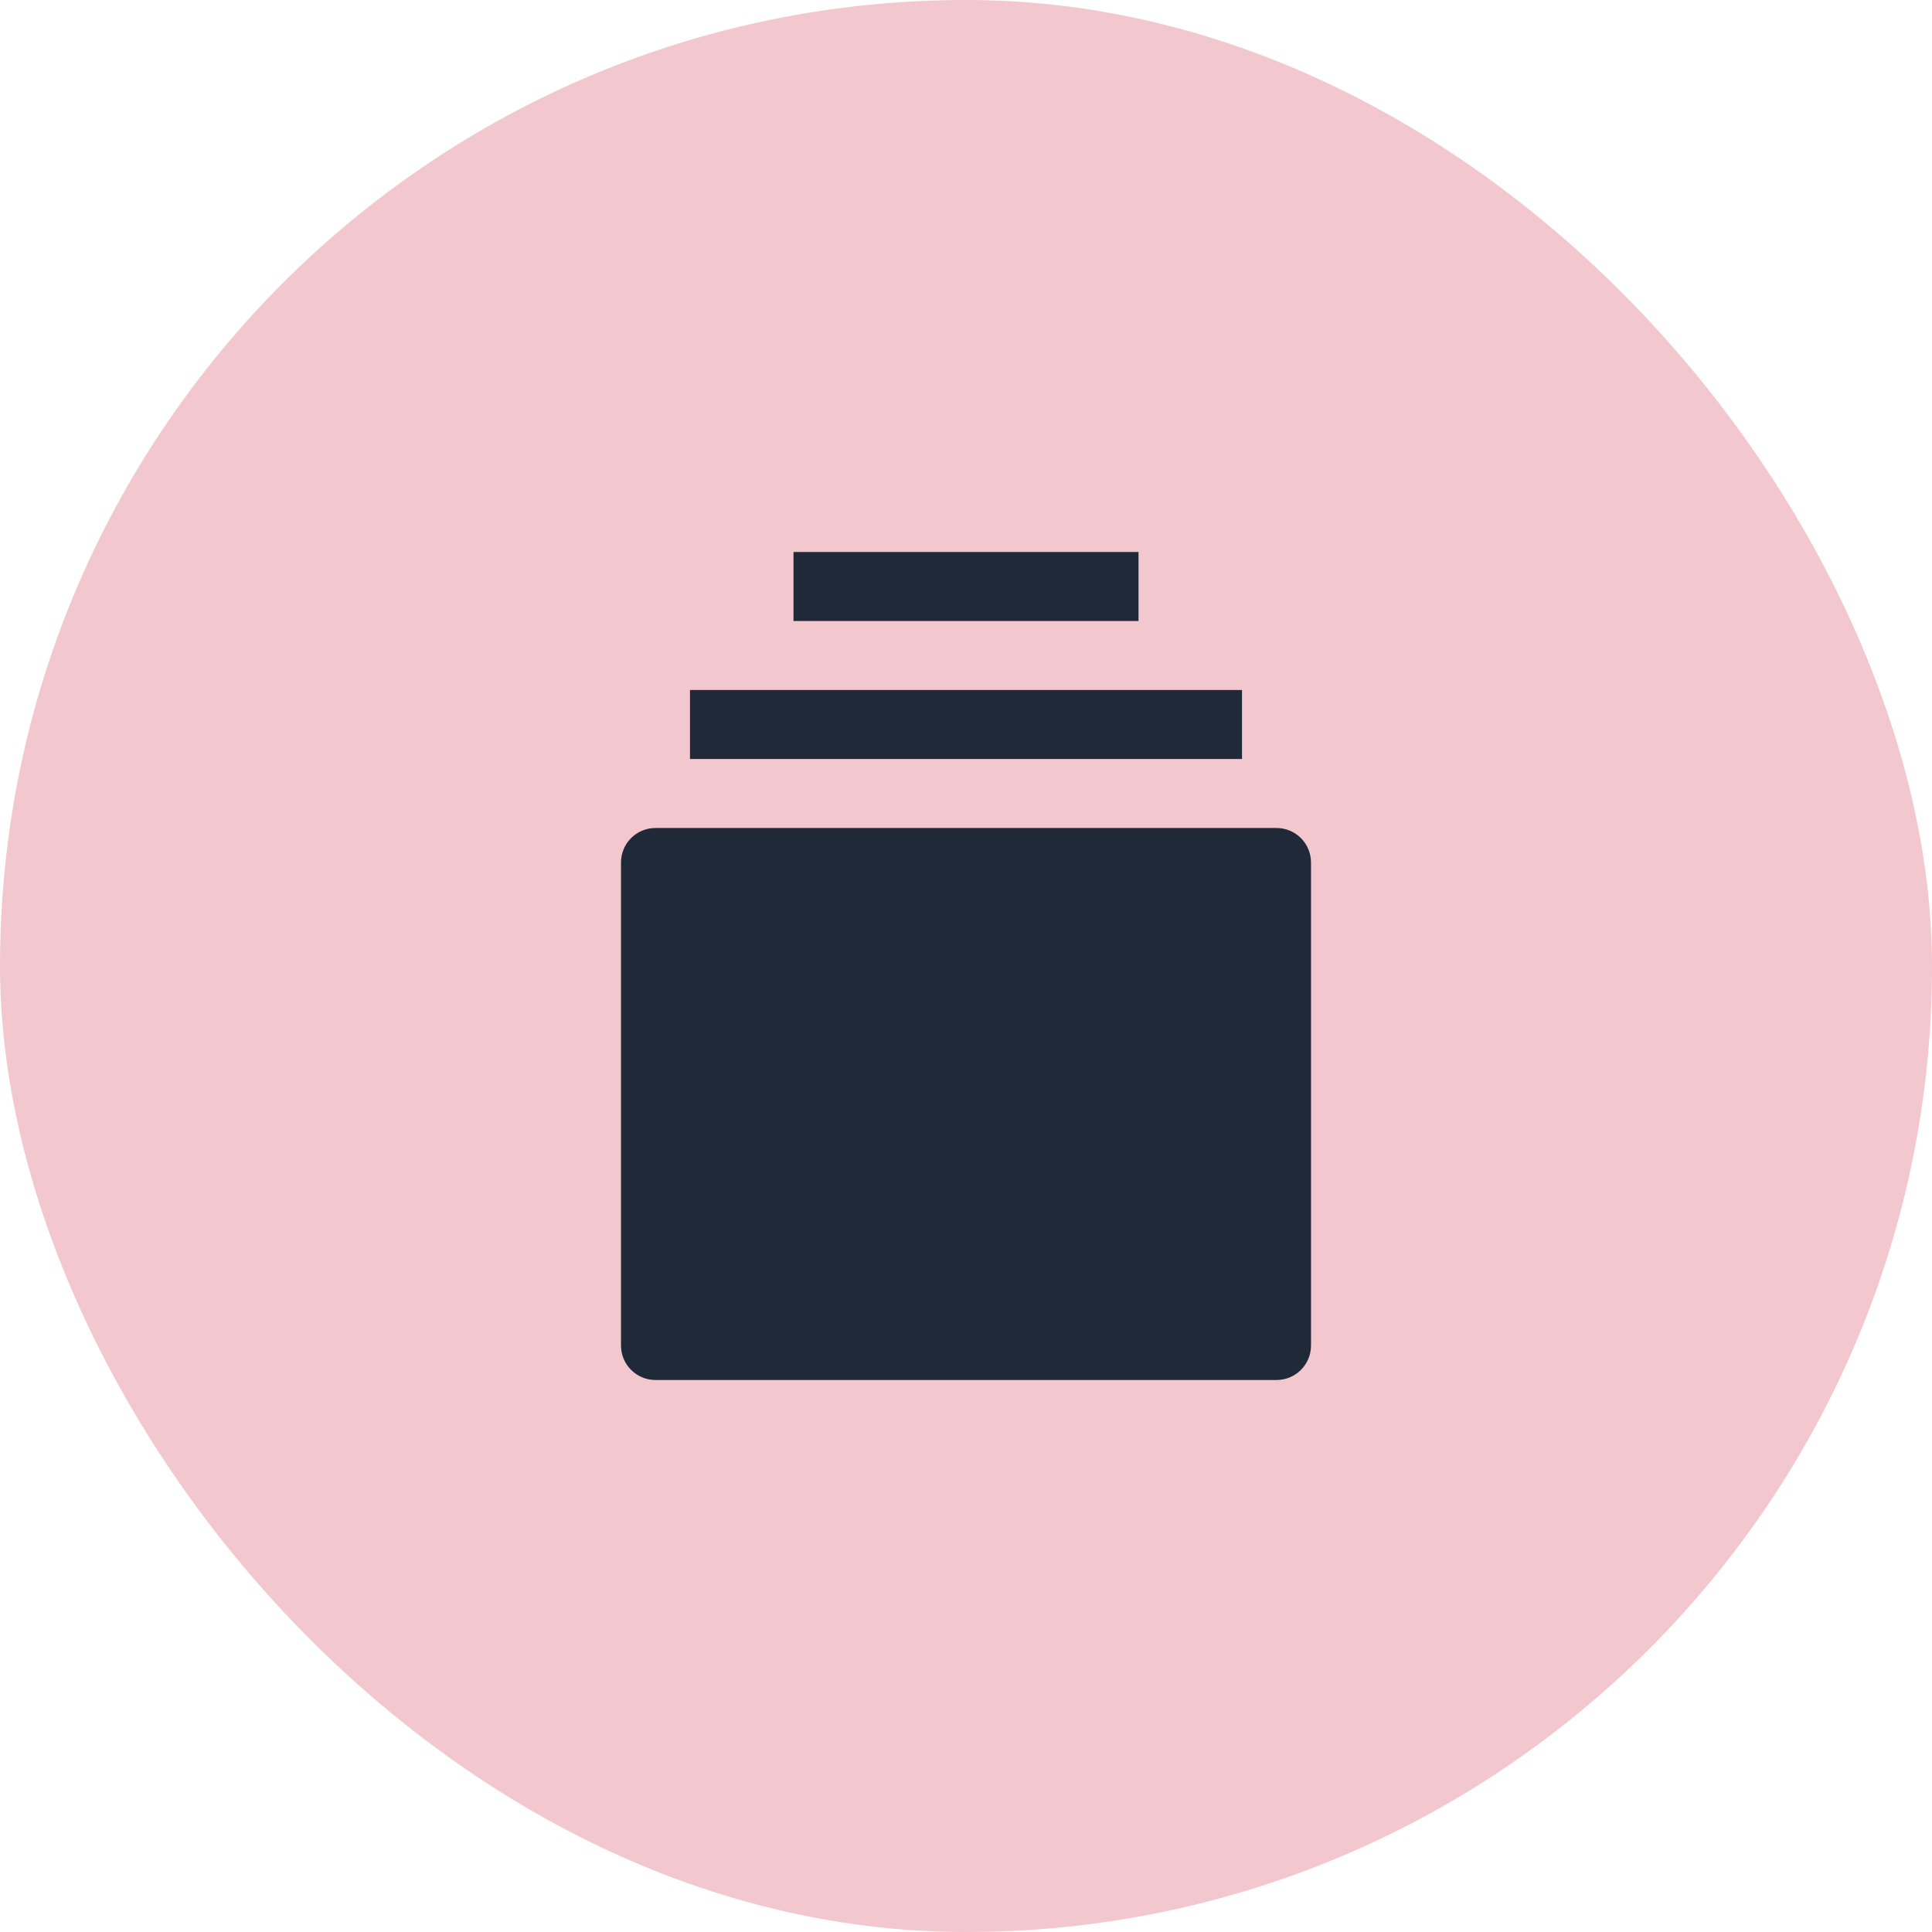 <svg width="56" height="56" viewBox="0 0 56 56" fill="none" xmlns="http://www.w3.org/2000/svg">
<rect width="56" height="56" rx="28" fill="#F2C7CE"/>
<path d="M37 24H19C18.447 24 18 24.447 18 25V39C18 39.553 18.447 40 19 40H37C37.553 40 38 39.553 38 39V25C38 24.447 37.553 24 37 24Z" fill="#1f2937"/>
<path d="M36 20H20V22H36V20Z" fill="#1f2937"/>
<path d="M33 16H23V18H33V16Z" fill="#1f2937"/>
</svg>
